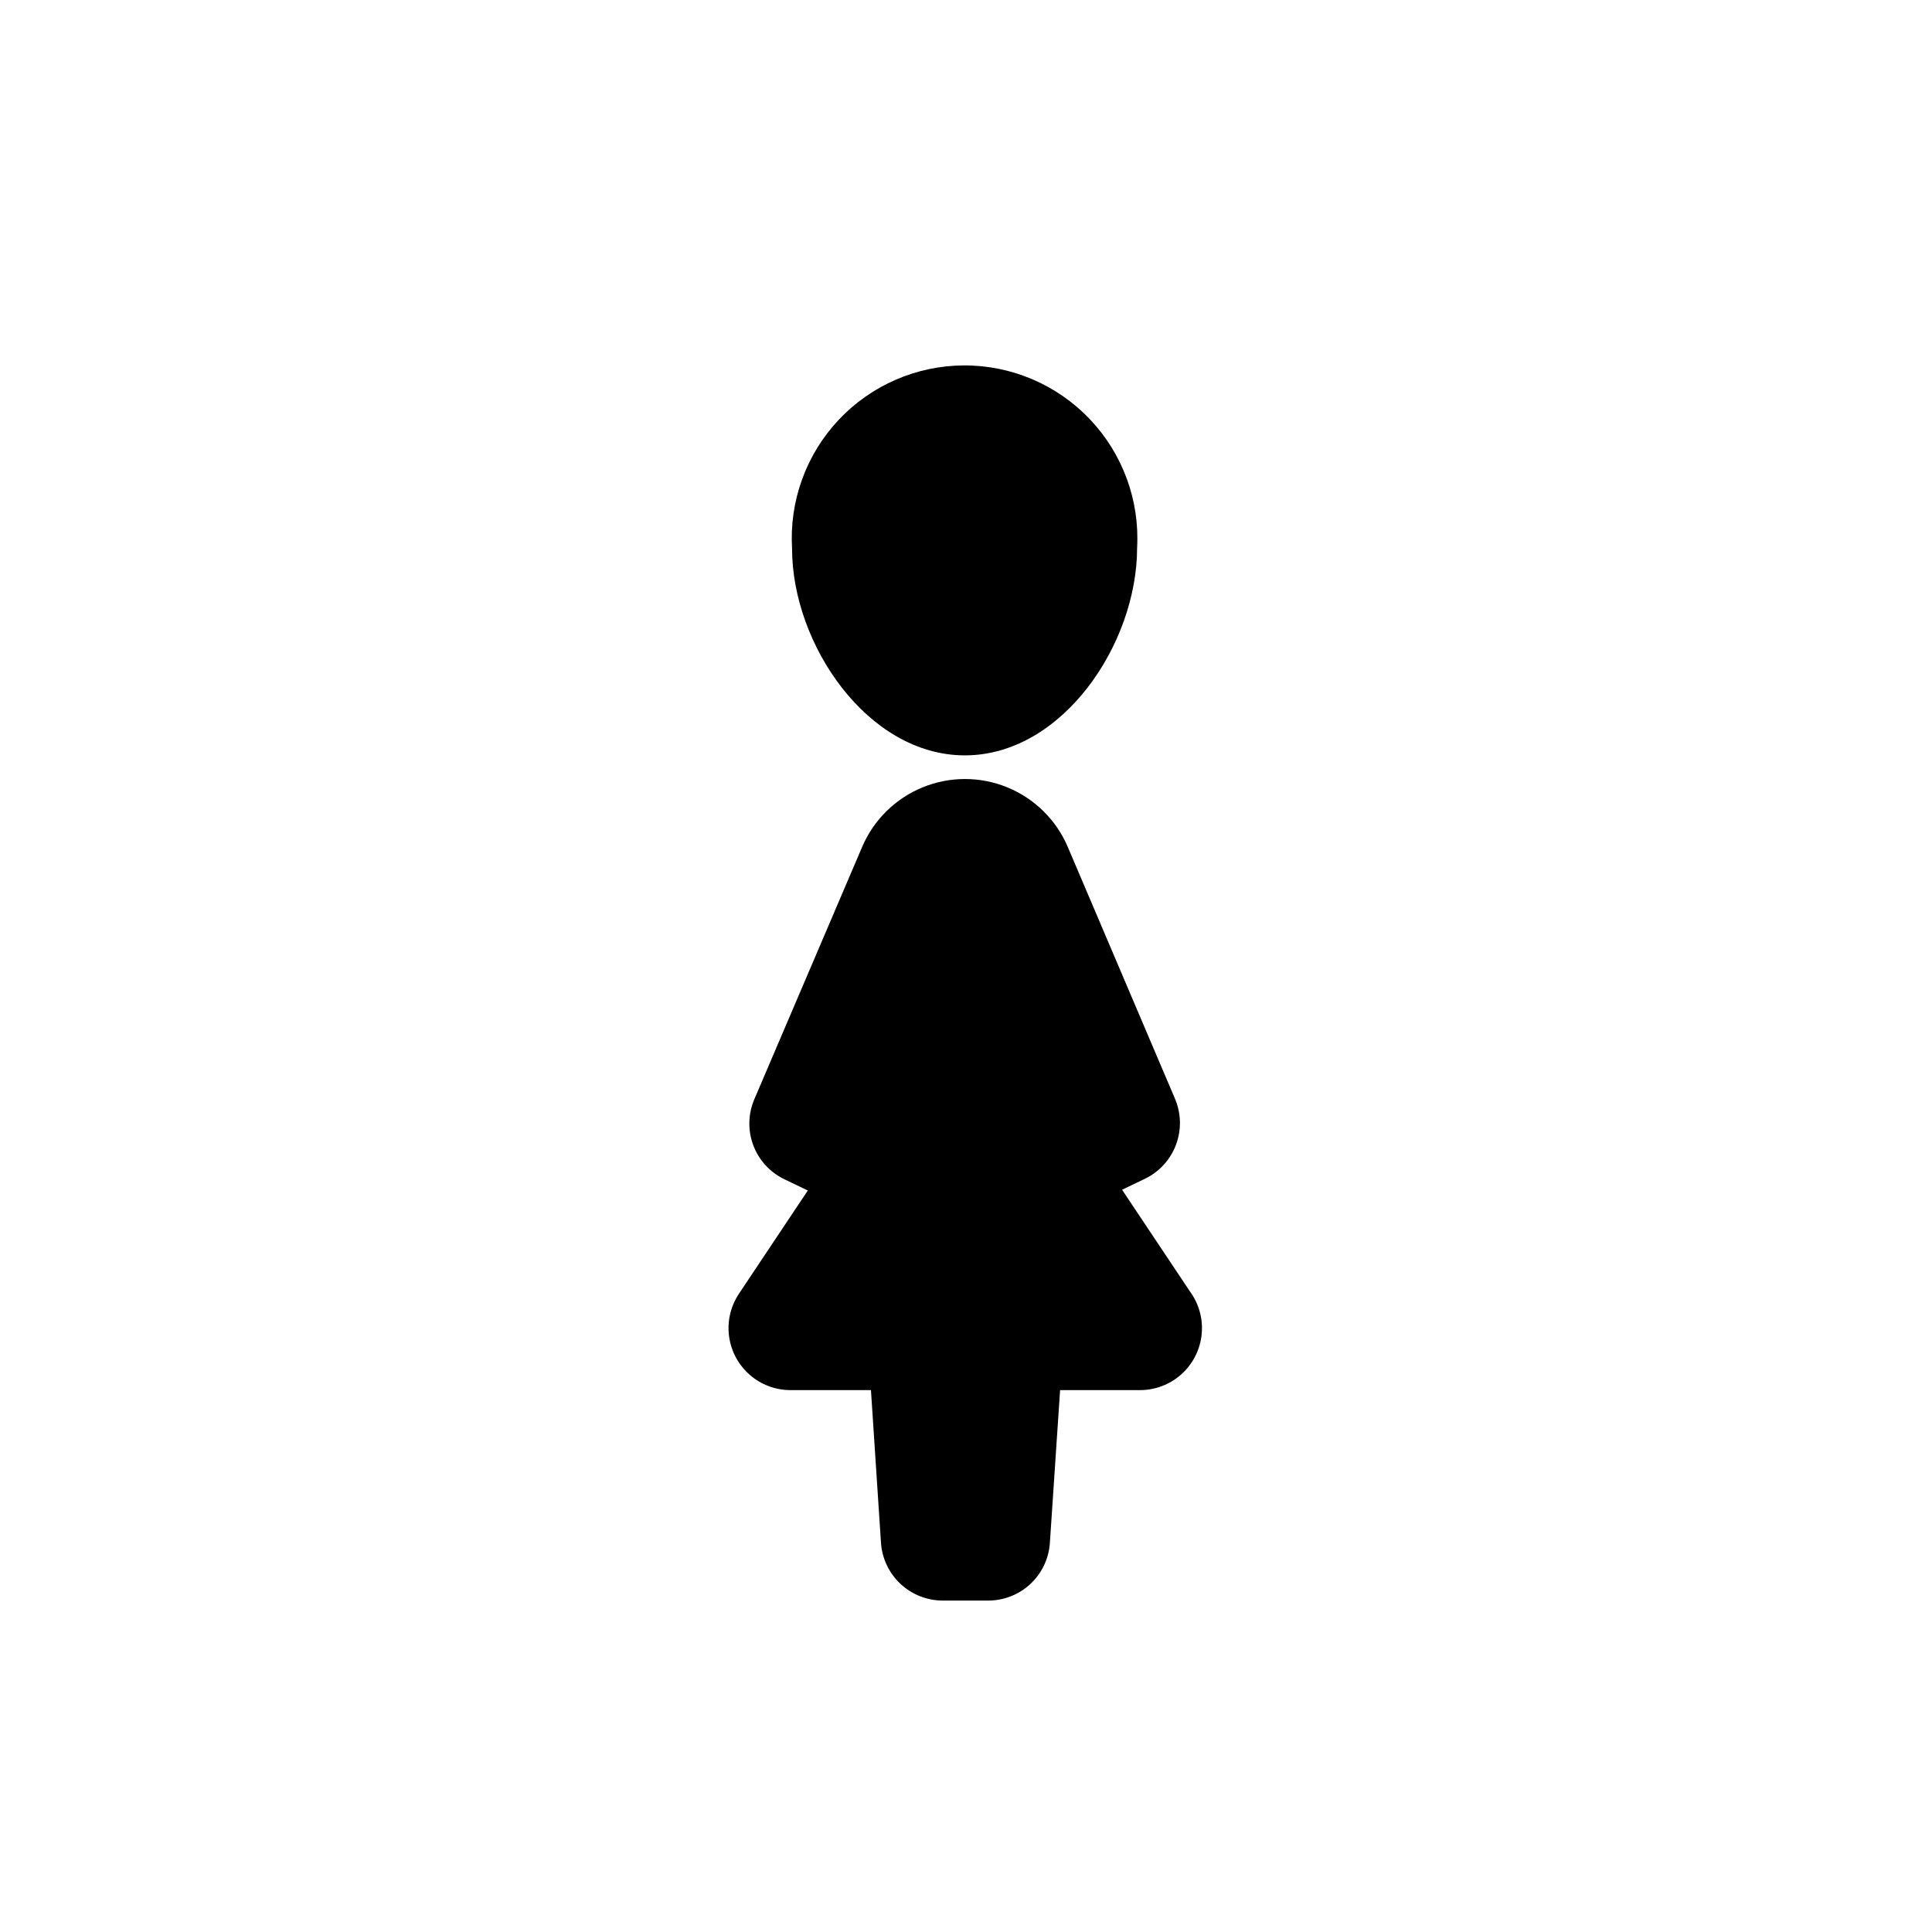 <?xml version="1.0" encoding="UTF-8"?>
<!-- Uploaded to: ICON Repo, www.svgrepo.com, Generator: ICON Repo Mixer Tools -->
<svg fill="#000000" width="800px" height="800px" version="1.1" viewBox="144 144 512 512" xmlns="http://www.w3.org/2000/svg">
 <g>
  <path d="m399.7 344.18c-25.797 0-45.797-29.473-45.797-54.816v0.004c-0.75-12.582 3.719-24.914 12.348-34.098 8.633-9.18 20.664-14.402 33.27-14.43 12.602-0.027 24.656 5.141 33.328 14.285 8.672 9.145 13.191 21.457 12.496 34.039 0 25.543-19.848 55.016-45.645 55.016z"/>
  <path d="m459.65 486.7-18.289-27.406 6.195-2.973h0.004c3.742-1.852 6.637-5.062 8.098-8.973 1.457-3.914 1.375-8.234-0.238-12.086l-28.465-66.855c-3.062-7.148-8.809-12.805-16.004-15.75-7.195-2.945-15.262-2.945-22.453 0-7.195 2.945-12.945 8.602-16.004 15.75l-28.566 66.855c-1.68 3.887-1.789 8.27-0.305 12.234s4.445 7.199 8.262 9.027l6.195 2.973-18.289 27.406h0.004c-2.191 3.312-3.113 7.305-2.586 11.242 0.527 3.938 2.461 7.551 5.449 10.172 2.984 2.621 6.816 4.066 10.789 4.078h21.363l2.672 40.656h-0.004c0.332 4.117 2.199 7.957 5.234 10.762 3.035 2.801 7.012 4.356 11.141 4.356h12.043c4.121-0.004 8.094-1.559 11.121-4.359 3.027-2.805 4.883-6.644 5.199-10.758l2.719-40.656h21.215c3.973-0.012 7.805-1.457 10.793-4.078 2.984-2.621 4.918-6.234 5.445-10.172 0.527-3.938-0.395-7.93-2.586-11.242z"/>
 </g>
</svg>